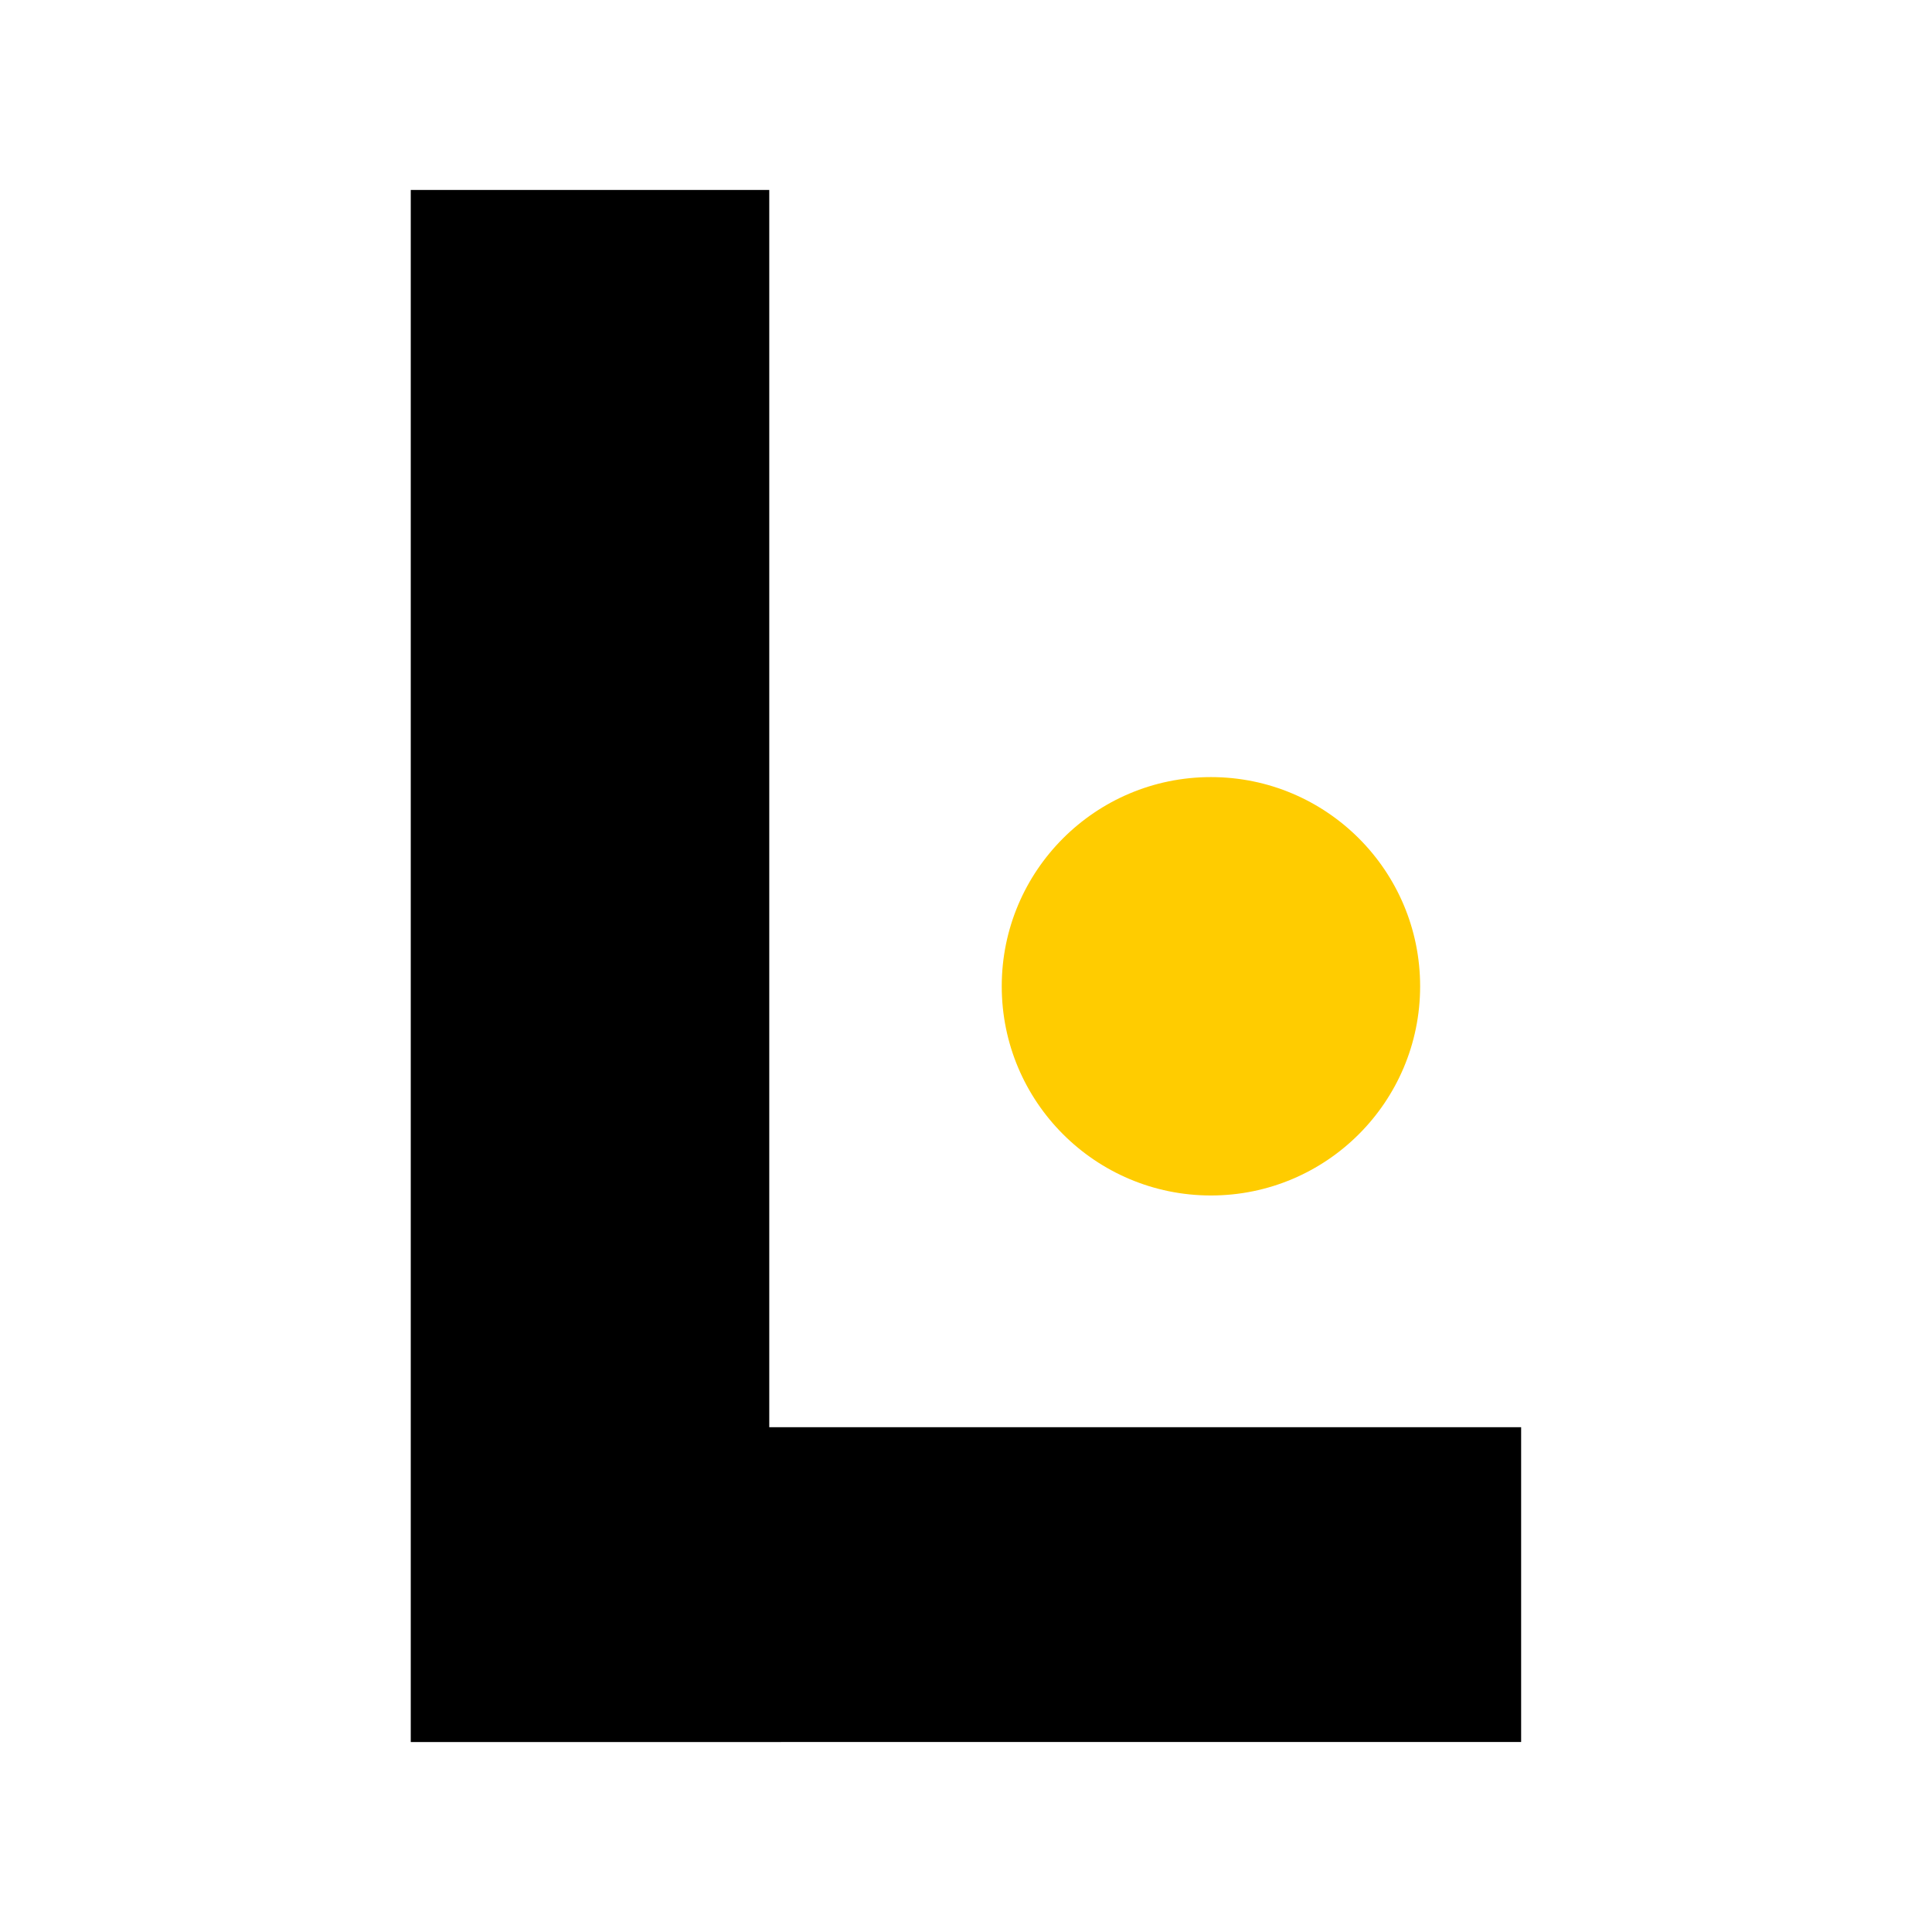 <?xml version="1.0" encoding="UTF-8"?> <svg xmlns="http://www.w3.org/2000/svg" id="_Слой_1" data-name="Слой 1" viewBox="0 0 180 180"><defs><style> .cls-1 { fill: #fc0; } </style></defs><path d="M38.27,162.3V17.7h33.4v115.27h70.05v29.33H38.27Z"></path><circle class="cls-1" cx="112.82" cy="91.89" r="19.49"></circle></svg> 